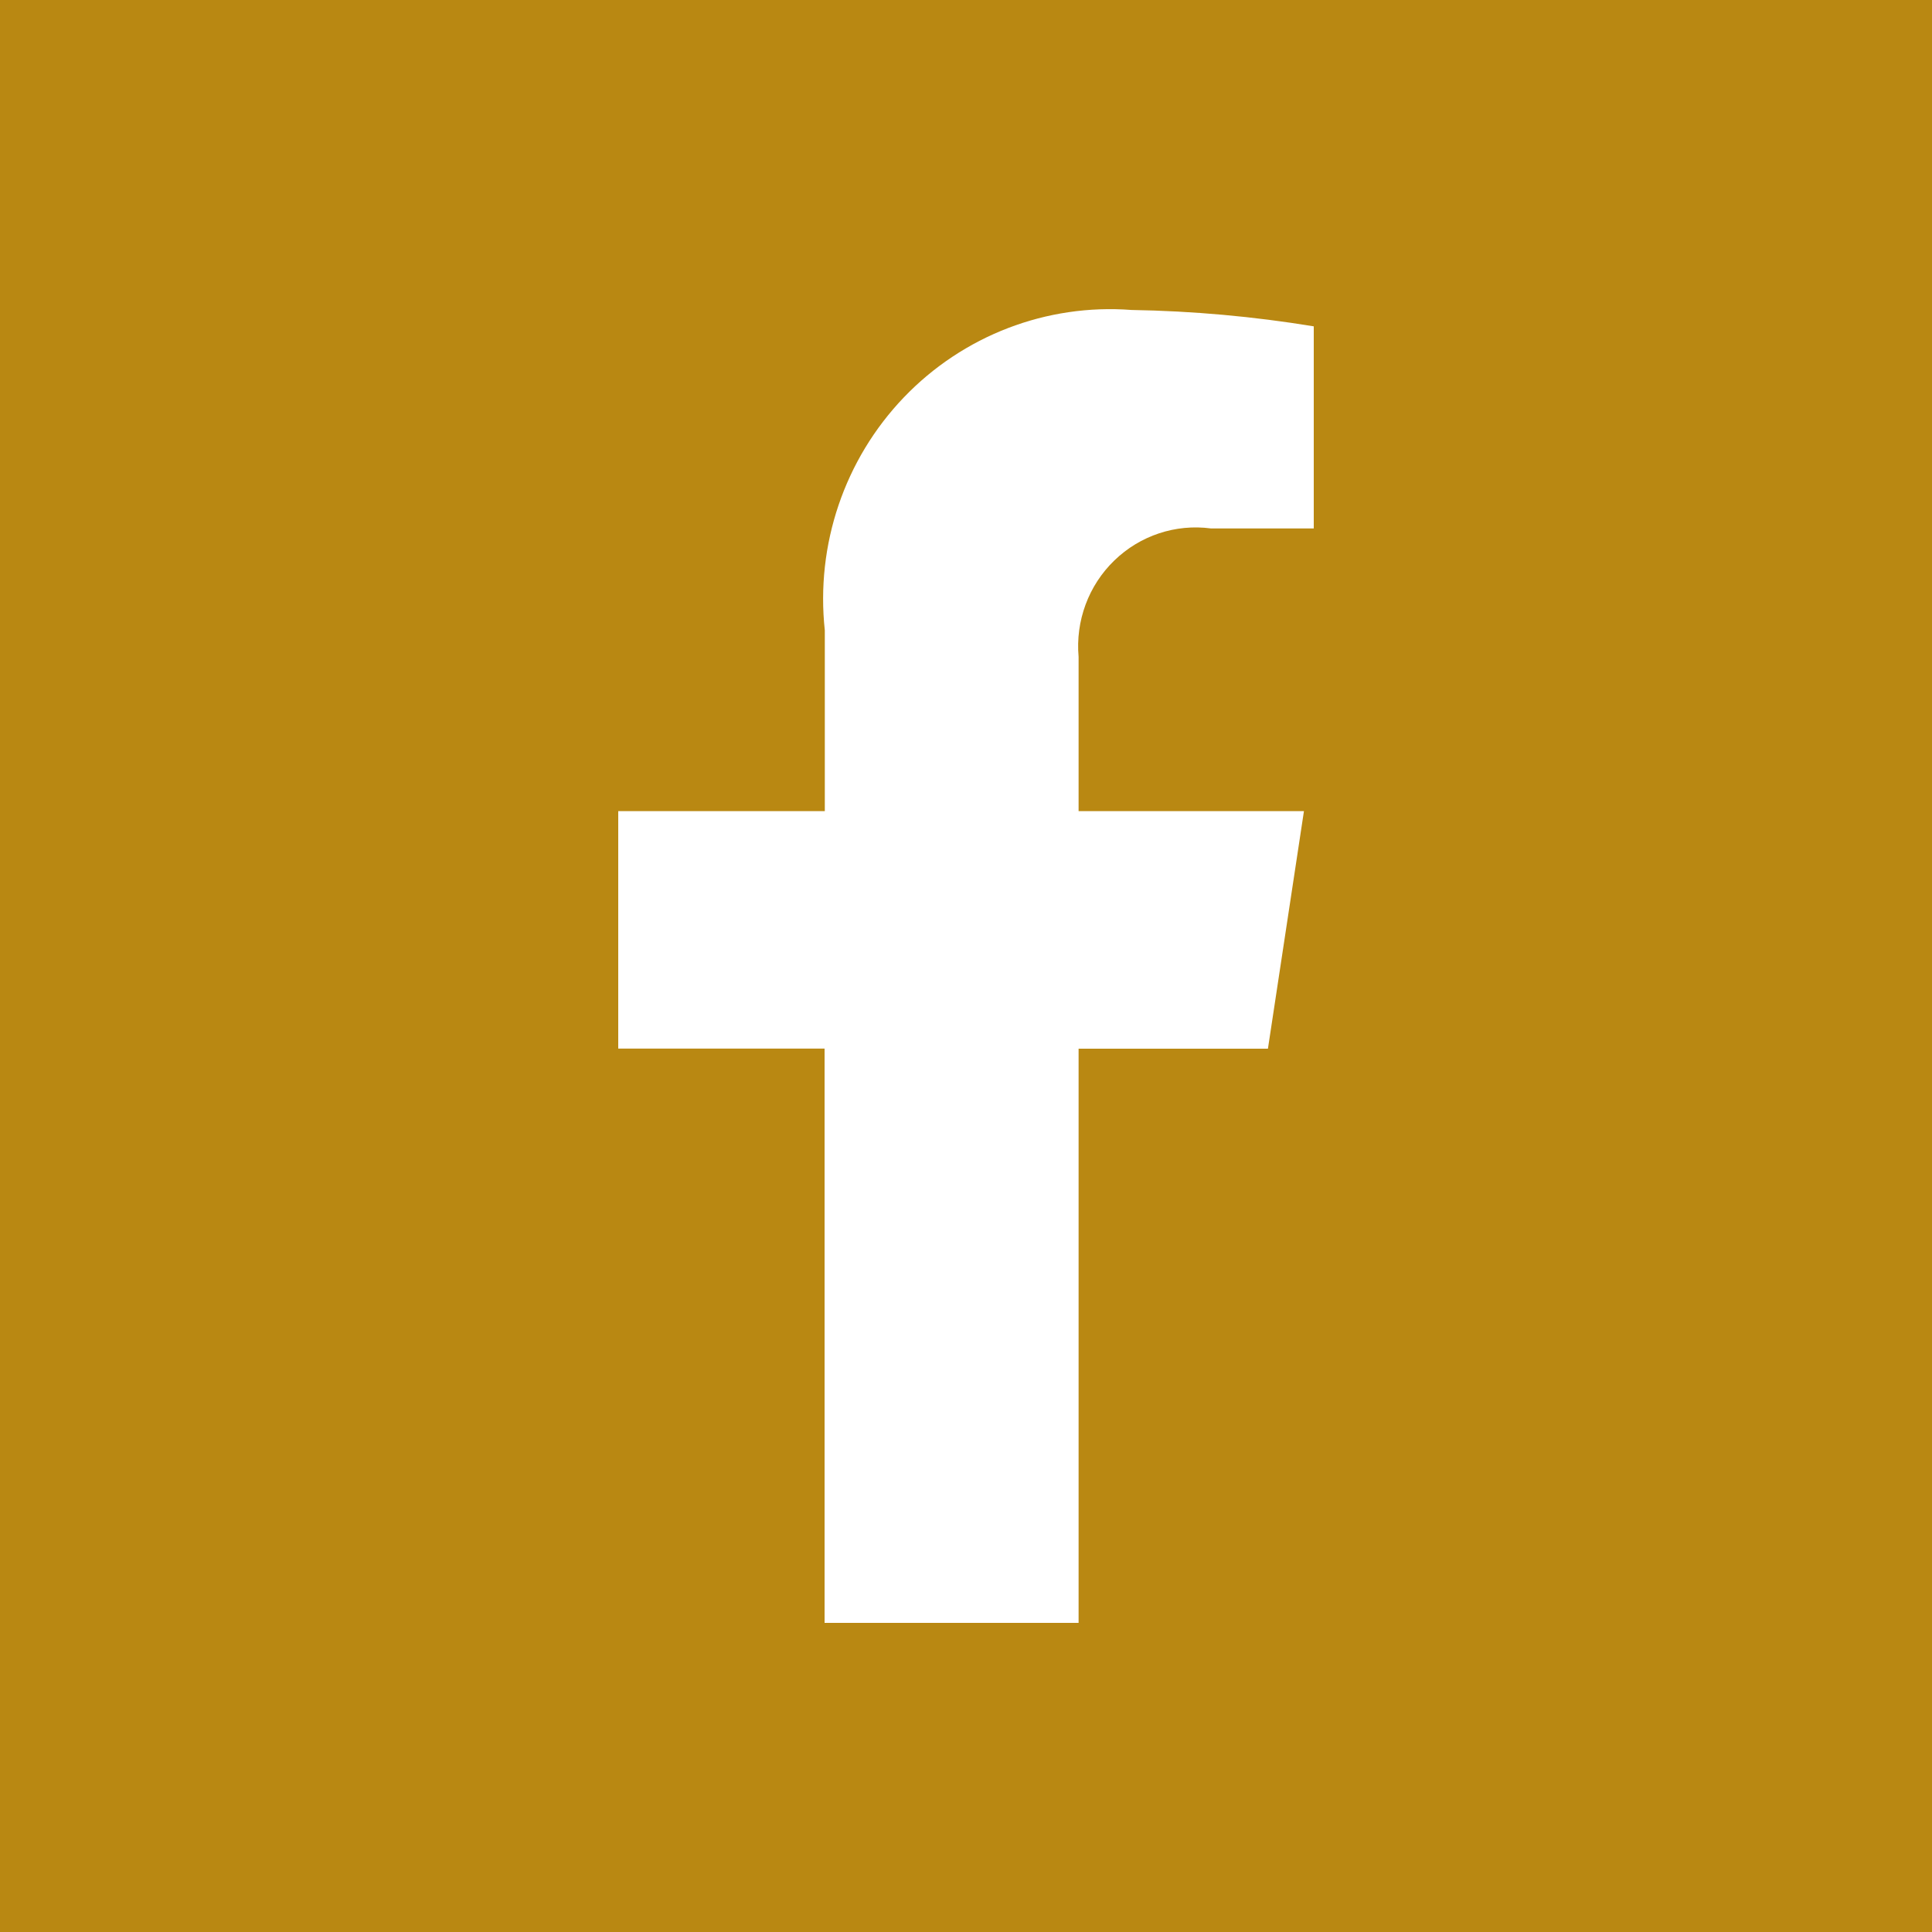 <svg width="25" height="25" viewBox="0 0 25 25" fill="none" xmlns="http://www.w3.org/2000/svg">
<rect width="25" height="25" fill="#B98812"/>
<path d="M11.26 21C10.732 21 11.12 21 10.67 21V13.569H8V10.496H10.673V8.157C10.553 7.049 10.928 5.944 11.695 5.143C12.462 4.342 13.543 3.927 14.643 4.011C15.433 4.024 16.221 4.095 17 4.223V6.838H15.67C15.212 6.777 14.752 6.93 14.419 7.253C14.085 7.576 13.916 8.035 13.957 8.5V10.496H16.873L16.407 13.57H13.957V21C12.838 21 13.158 21 12.723 21C12.197 21 12.652 21 11.695 21C11.189 21 11.788 21 11.26 21Z" fill="white"/>
</svg>
